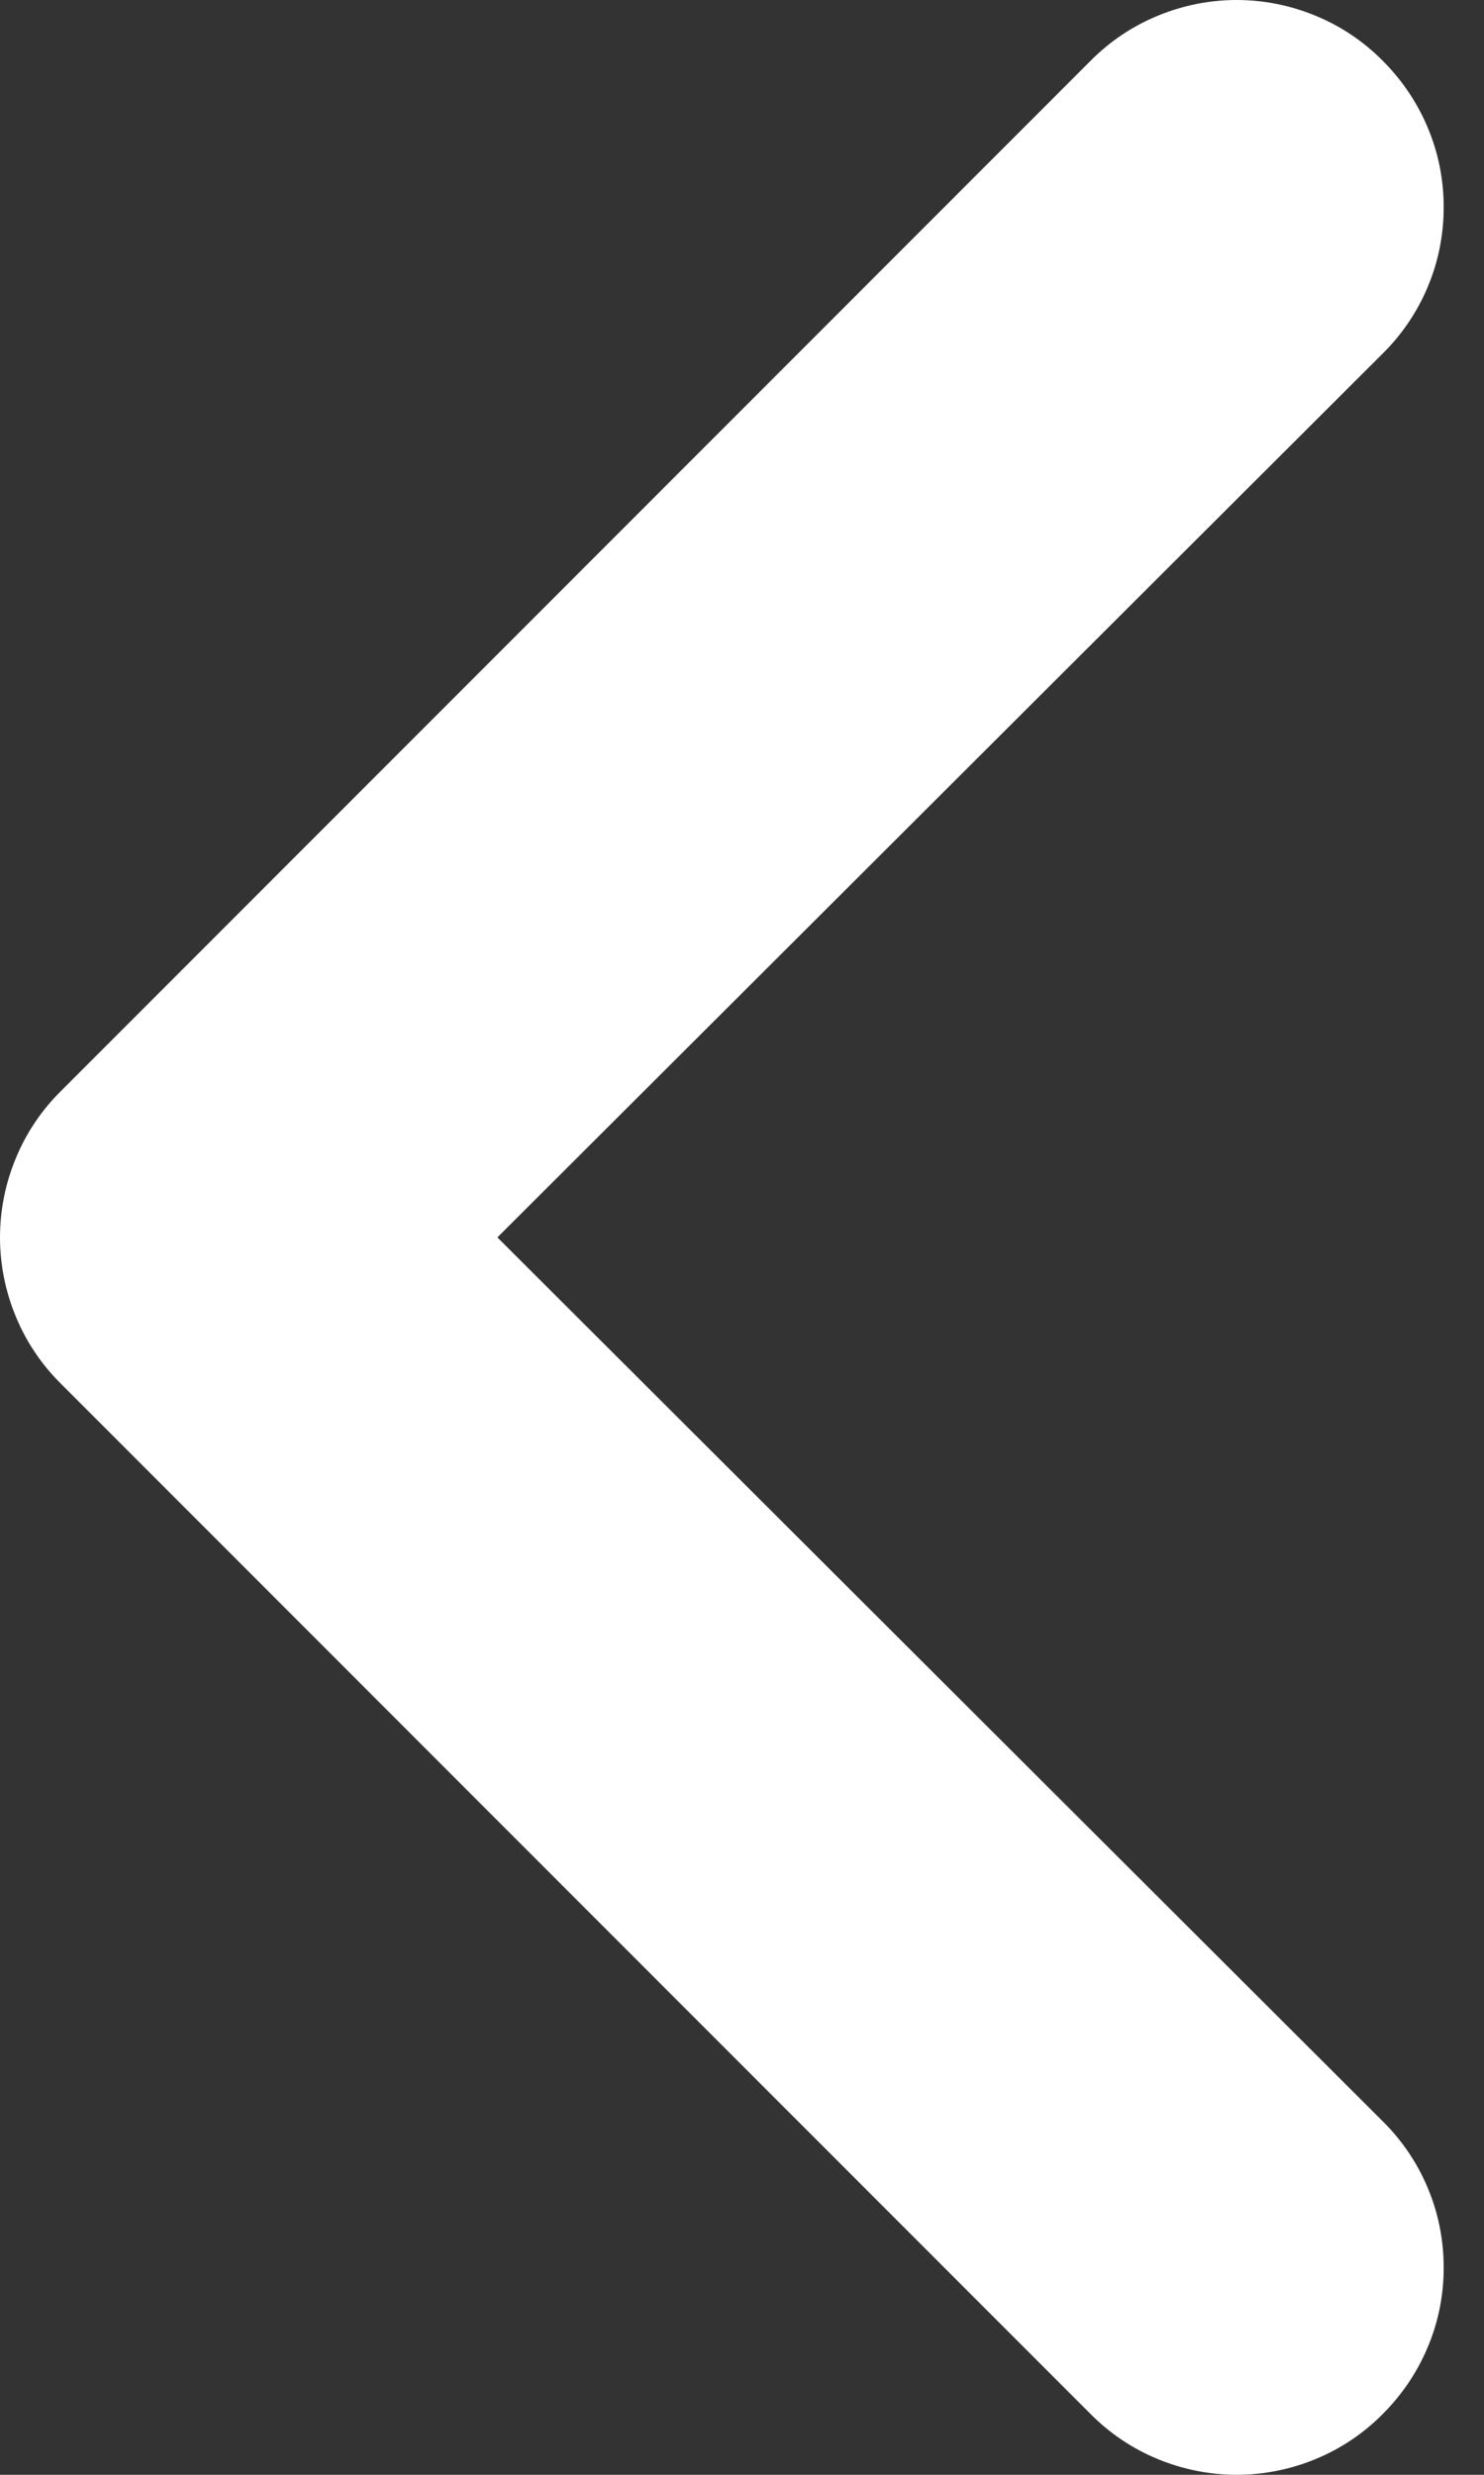 <svg xmlns="http://www.w3.org/2000/svg" viewBox="0 0 6 10" height="10" width="6"><rect x="0" y="0" width="6" height="10" fill="#333333" stroke="none"/><g xmlns="http://www.w3.org/2000/svg" transform="matrix(-1 0 0 -1 6 10)"><path d="M0.409 9.754C0.486 9.832 0.578 9.894 0.68 9.936C0.781 9.978 0.89 10 1 10C1.11 10 1.219 9.978 1.32 9.936C1.422 9.894 1.514 9.832 1.591 9.754L5.754 5.591C5.832 5.514 5.894 5.422 5.936 5.32C5.978 5.219 6 5.11 6 5C6 4.89 5.978 4.781 5.936 4.68C5.894 4.578 5.832 4.486 5.754 4.409L1.591 0.246C1.514 0.168 1.422 0.106 1.32 0.064C1.219 0.022 1.11 0 1 0C0.89 0 0.781 0.022 0.68 0.064C0.578 0.106 0.486 0.168 0.409 0.246C0.331 0.324 0.269 0.416 0.227 0.517C0.184 0.619 0.163 0.727 0.163 0.837C0.163 0.947 0.184 1.056 0.227 1.158C0.269 1.259 0.331 1.351 0.409 1.428L3.989 5L0.409 8.572C0.331 8.649 0.269 8.741 0.227 8.842C0.184 8.944 0.163 9.053 0.163 9.163C0.163 9.273 0.184 9.381 0.227 9.483C0.269 9.584 0.331 9.676 0.409 9.754Z" fill="white" /></g></svg>